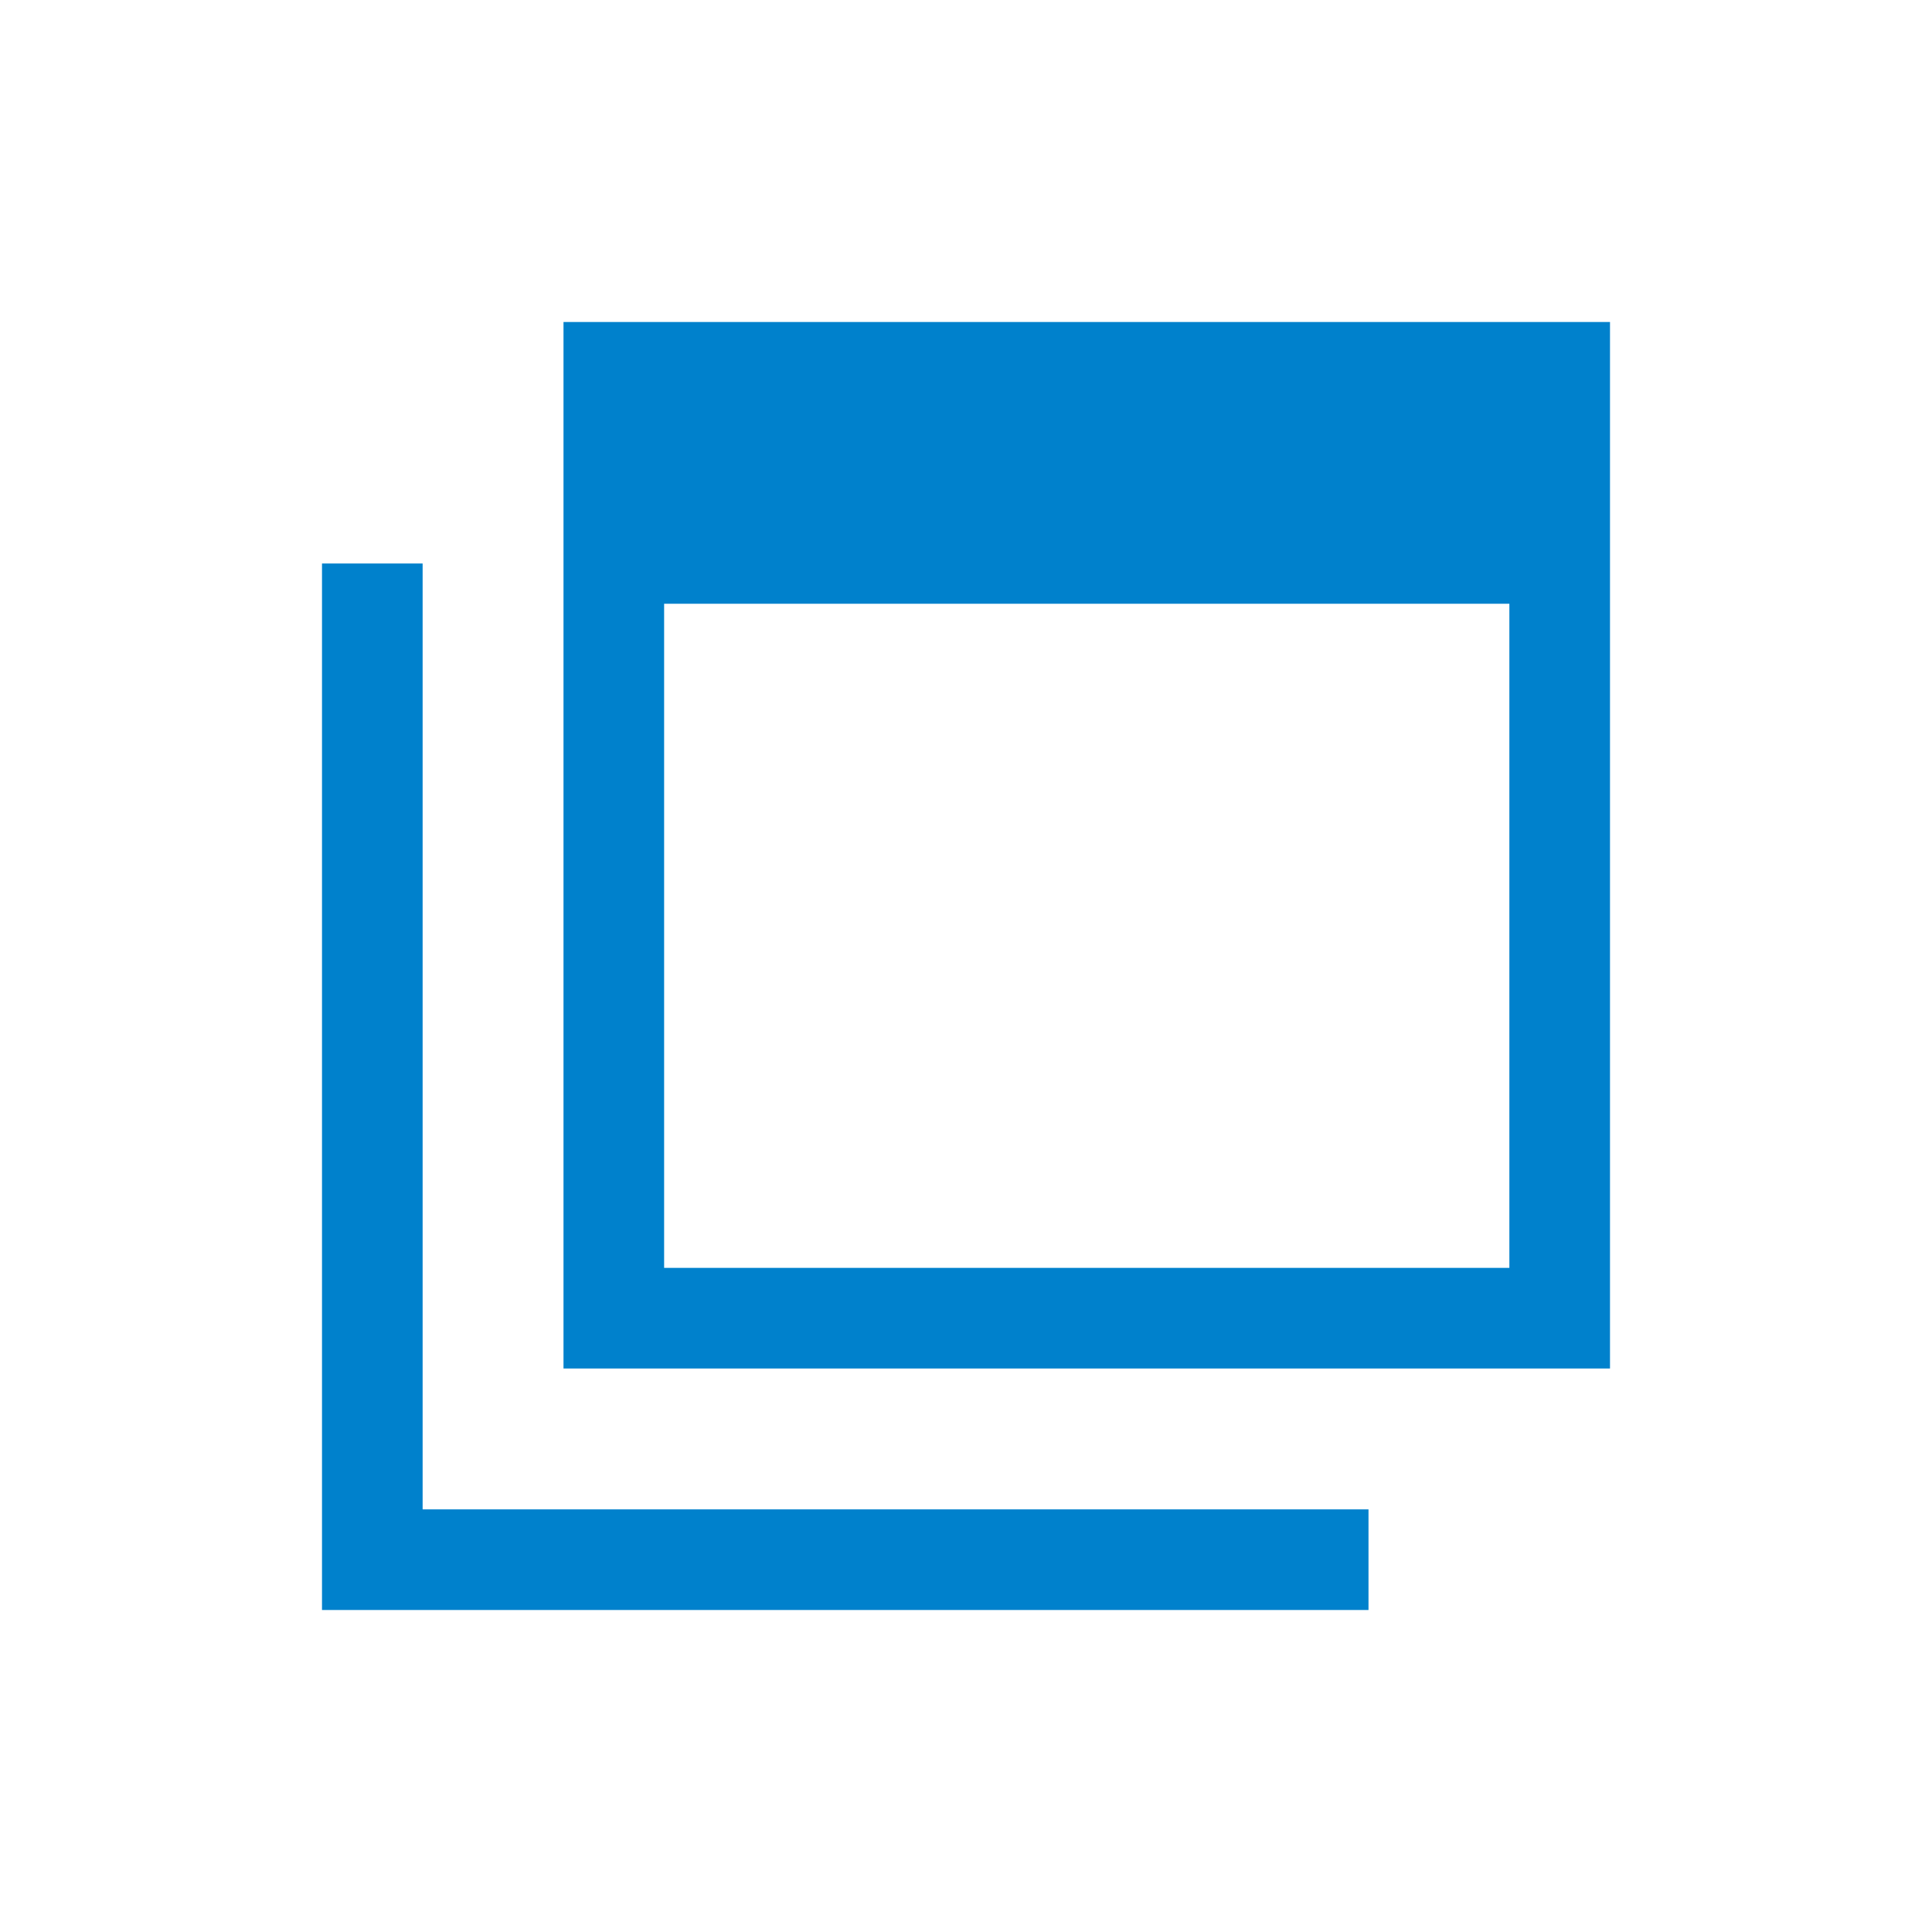 <svg width="24" height="24" viewBox="0 0 24 24" fill="none" xmlns="http://www.w3.org/2000/svg">
<g id="&#229;&#164;&#150;&#233;&#131;&#168;&#227;&#131;&#170;&#227;&#131;&#179;&#227;&#130;&#175;">
<g id="Group">
<path id="Vector" d="M7 4V17H20V4H7ZM18.75 15.75H8.25V7.5H18.75V15.75Z" fill="#0081CC"/>
<path id="Vector_2" d="M5.25 18.75V13.25V8.25V7H4V20H17V18.75H15.75H5.25Z" fill="#0081CC"/>
</g>
</g>
</svg>
